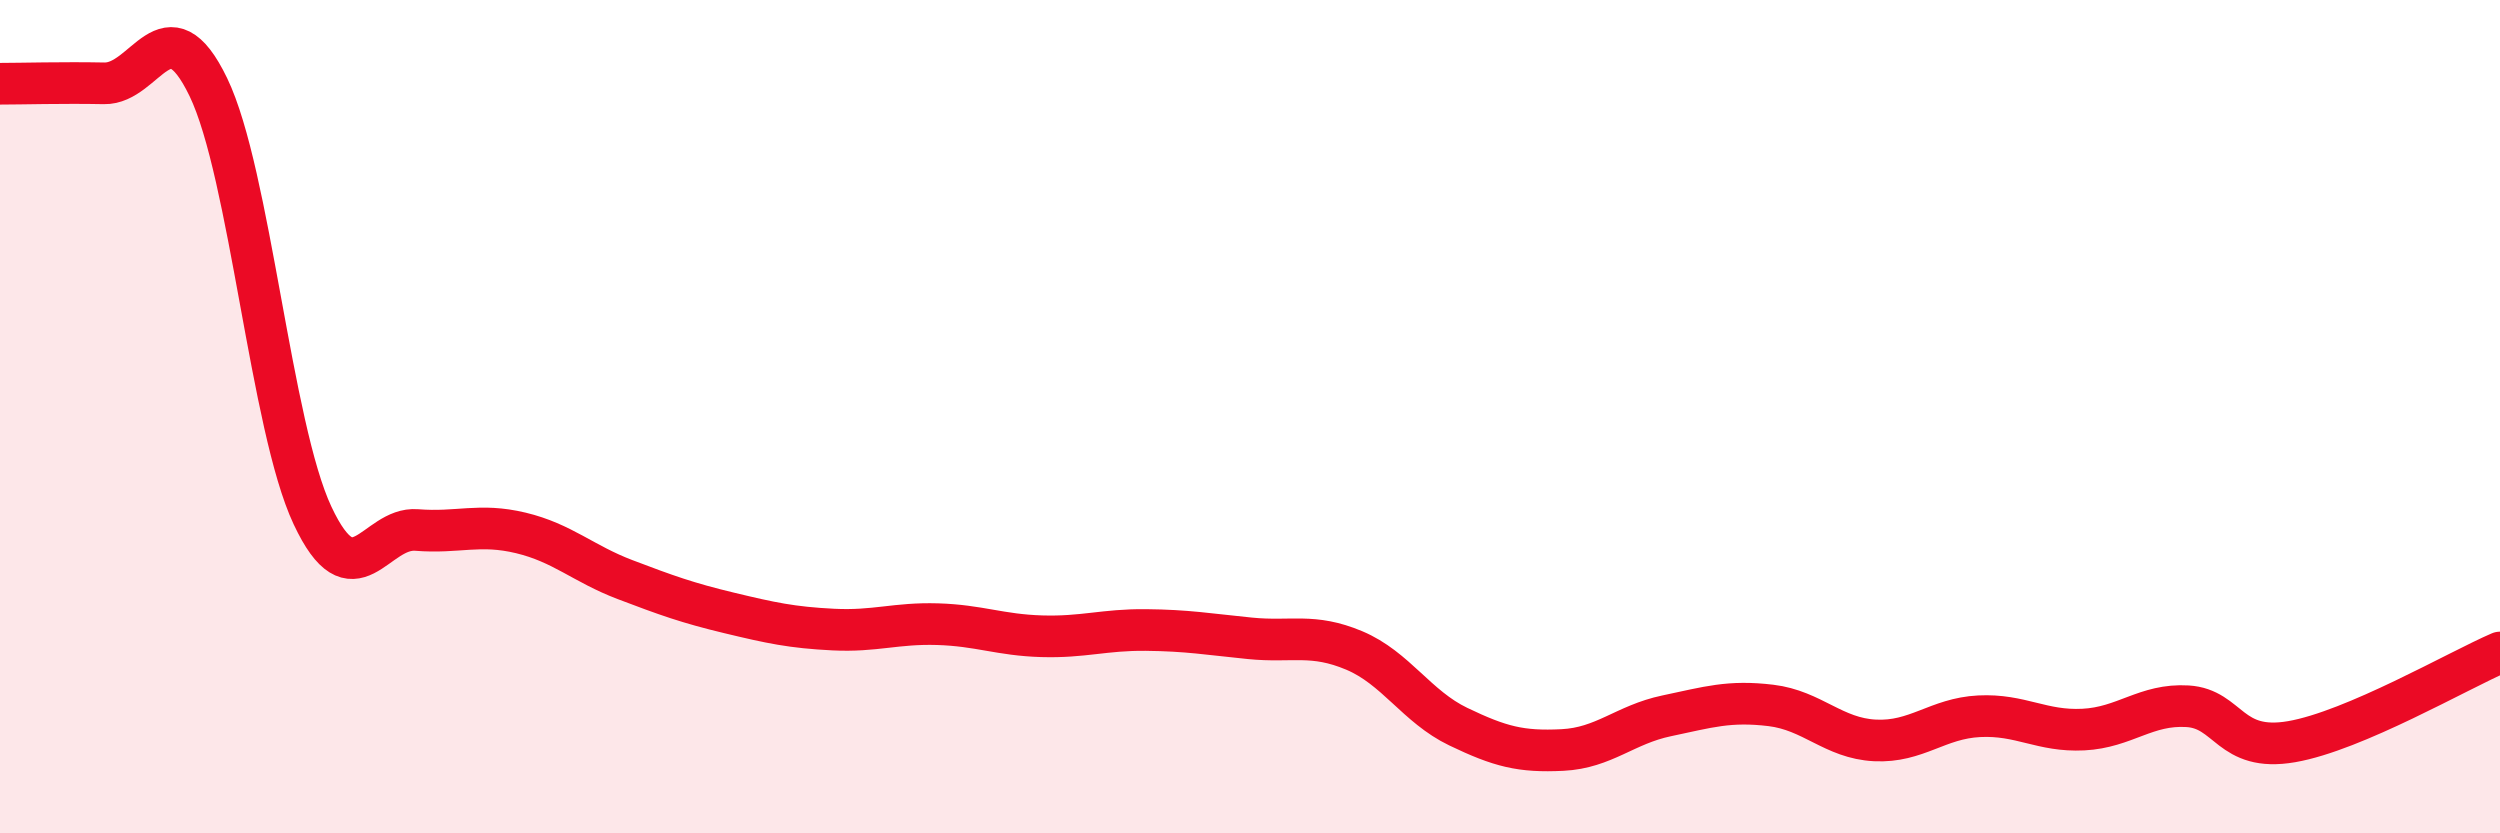 
    <svg width="60" height="20" viewBox="0 0 60 20" xmlns="http://www.w3.org/2000/svg">
      <path
        d="M 0,2.01 C 0.5,2.01 1.5,1.98 2.5,2 C 3.5,2.02 4,0.02 5,2.09 C 6,4.16 6.5,10.24 7.5,12.37 C 8.5,14.5 9,12.64 10,12.72 C 11,12.8 11.5,12.55 12.5,12.79 C 13.5,13.03 14,13.53 15,13.91 C 16,14.29 16.5,14.47 17.5,14.71 C 18.5,14.95 19,15.06 20,15.11 C 21,15.16 21.5,14.95 22.5,14.98 C 23.5,15.01 24,15.24 25,15.27 C 26,15.3 26.5,15.11 27.5,15.12 C 28.5,15.13 29,15.22 30,15.32 C 31,15.42 31.5,15.19 32.5,15.61 C 33.5,16.03 34,16.96 35,17.44 C 36,17.92 36.5,18.05 37.5,18 C 38.5,17.95 39,17.39 40,17.18 C 41,16.97 41.5,16.81 42.5,16.93 C 43.5,17.05 44,17.72 45,17.77 C 46,17.82 46.5,17.24 47.5,17.19 C 48.5,17.14 49,17.56 50,17.51 C 51,17.46 51.5,16.89 52.5,16.95 C 53.5,17.01 53.5,18.06 55,17.8 C 56.5,17.54 59,16.09 60,15.66L60 20L0 20Z"
        fill="#EB0A25"
        opacity="0.1"
        stroke-linecap="round"
        stroke-linejoin="round"
      />
      <path
        d="M 0,2.01 C 0.5,2.01 1.5,1.98 2.5,2 C 3.5,2.02 4,0.02 5,2.09 C 6,4.16 6.5,10.24 7.5,12.37 C 8.5,14.5 9,12.64 10,12.72 C 11,12.8 11.5,12.55 12.5,12.79 C 13.5,13.03 14,13.53 15,13.91 C 16,14.29 16.5,14.47 17.5,14.71 C 18.5,14.95 19,15.06 20,15.11 C 21,15.16 21.5,14.95 22.5,14.98 C 23.5,15.01 24,15.24 25,15.27 C 26,15.3 26.5,15.11 27.5,15.12 C 28.5,15.13 29,15.22 30,15.32 C 31,15.42 31.5,15.19 32.5,15.61 C 33.5,16.03 34,16.96 35,17.44 C 36,17.92 36.5,18.05 37.5,18 C 38.5,17.95 39,17.39 40,17.18 C 41,16.97 41.5,16.81 42.5,16.93 C 43.5,17.05 44,17.72 45,17.77 C 46,17.82 46.5,17.24 47.5,17.19 C 48.5,17.14 49,17.56 50,17.51 C 51,17.46 51.5,16.89 52.5,16.95 C 53.5,17.01 53.5,18.06 55,17.8 C 56.5,17.54 59,16.09 60,15.66"
        stroke="#EB0A25"
        stroke-width="1"
        fill="none"
        stroke-linecap="round"
        stroke-linejoin="round"
      />
    </svg>
  